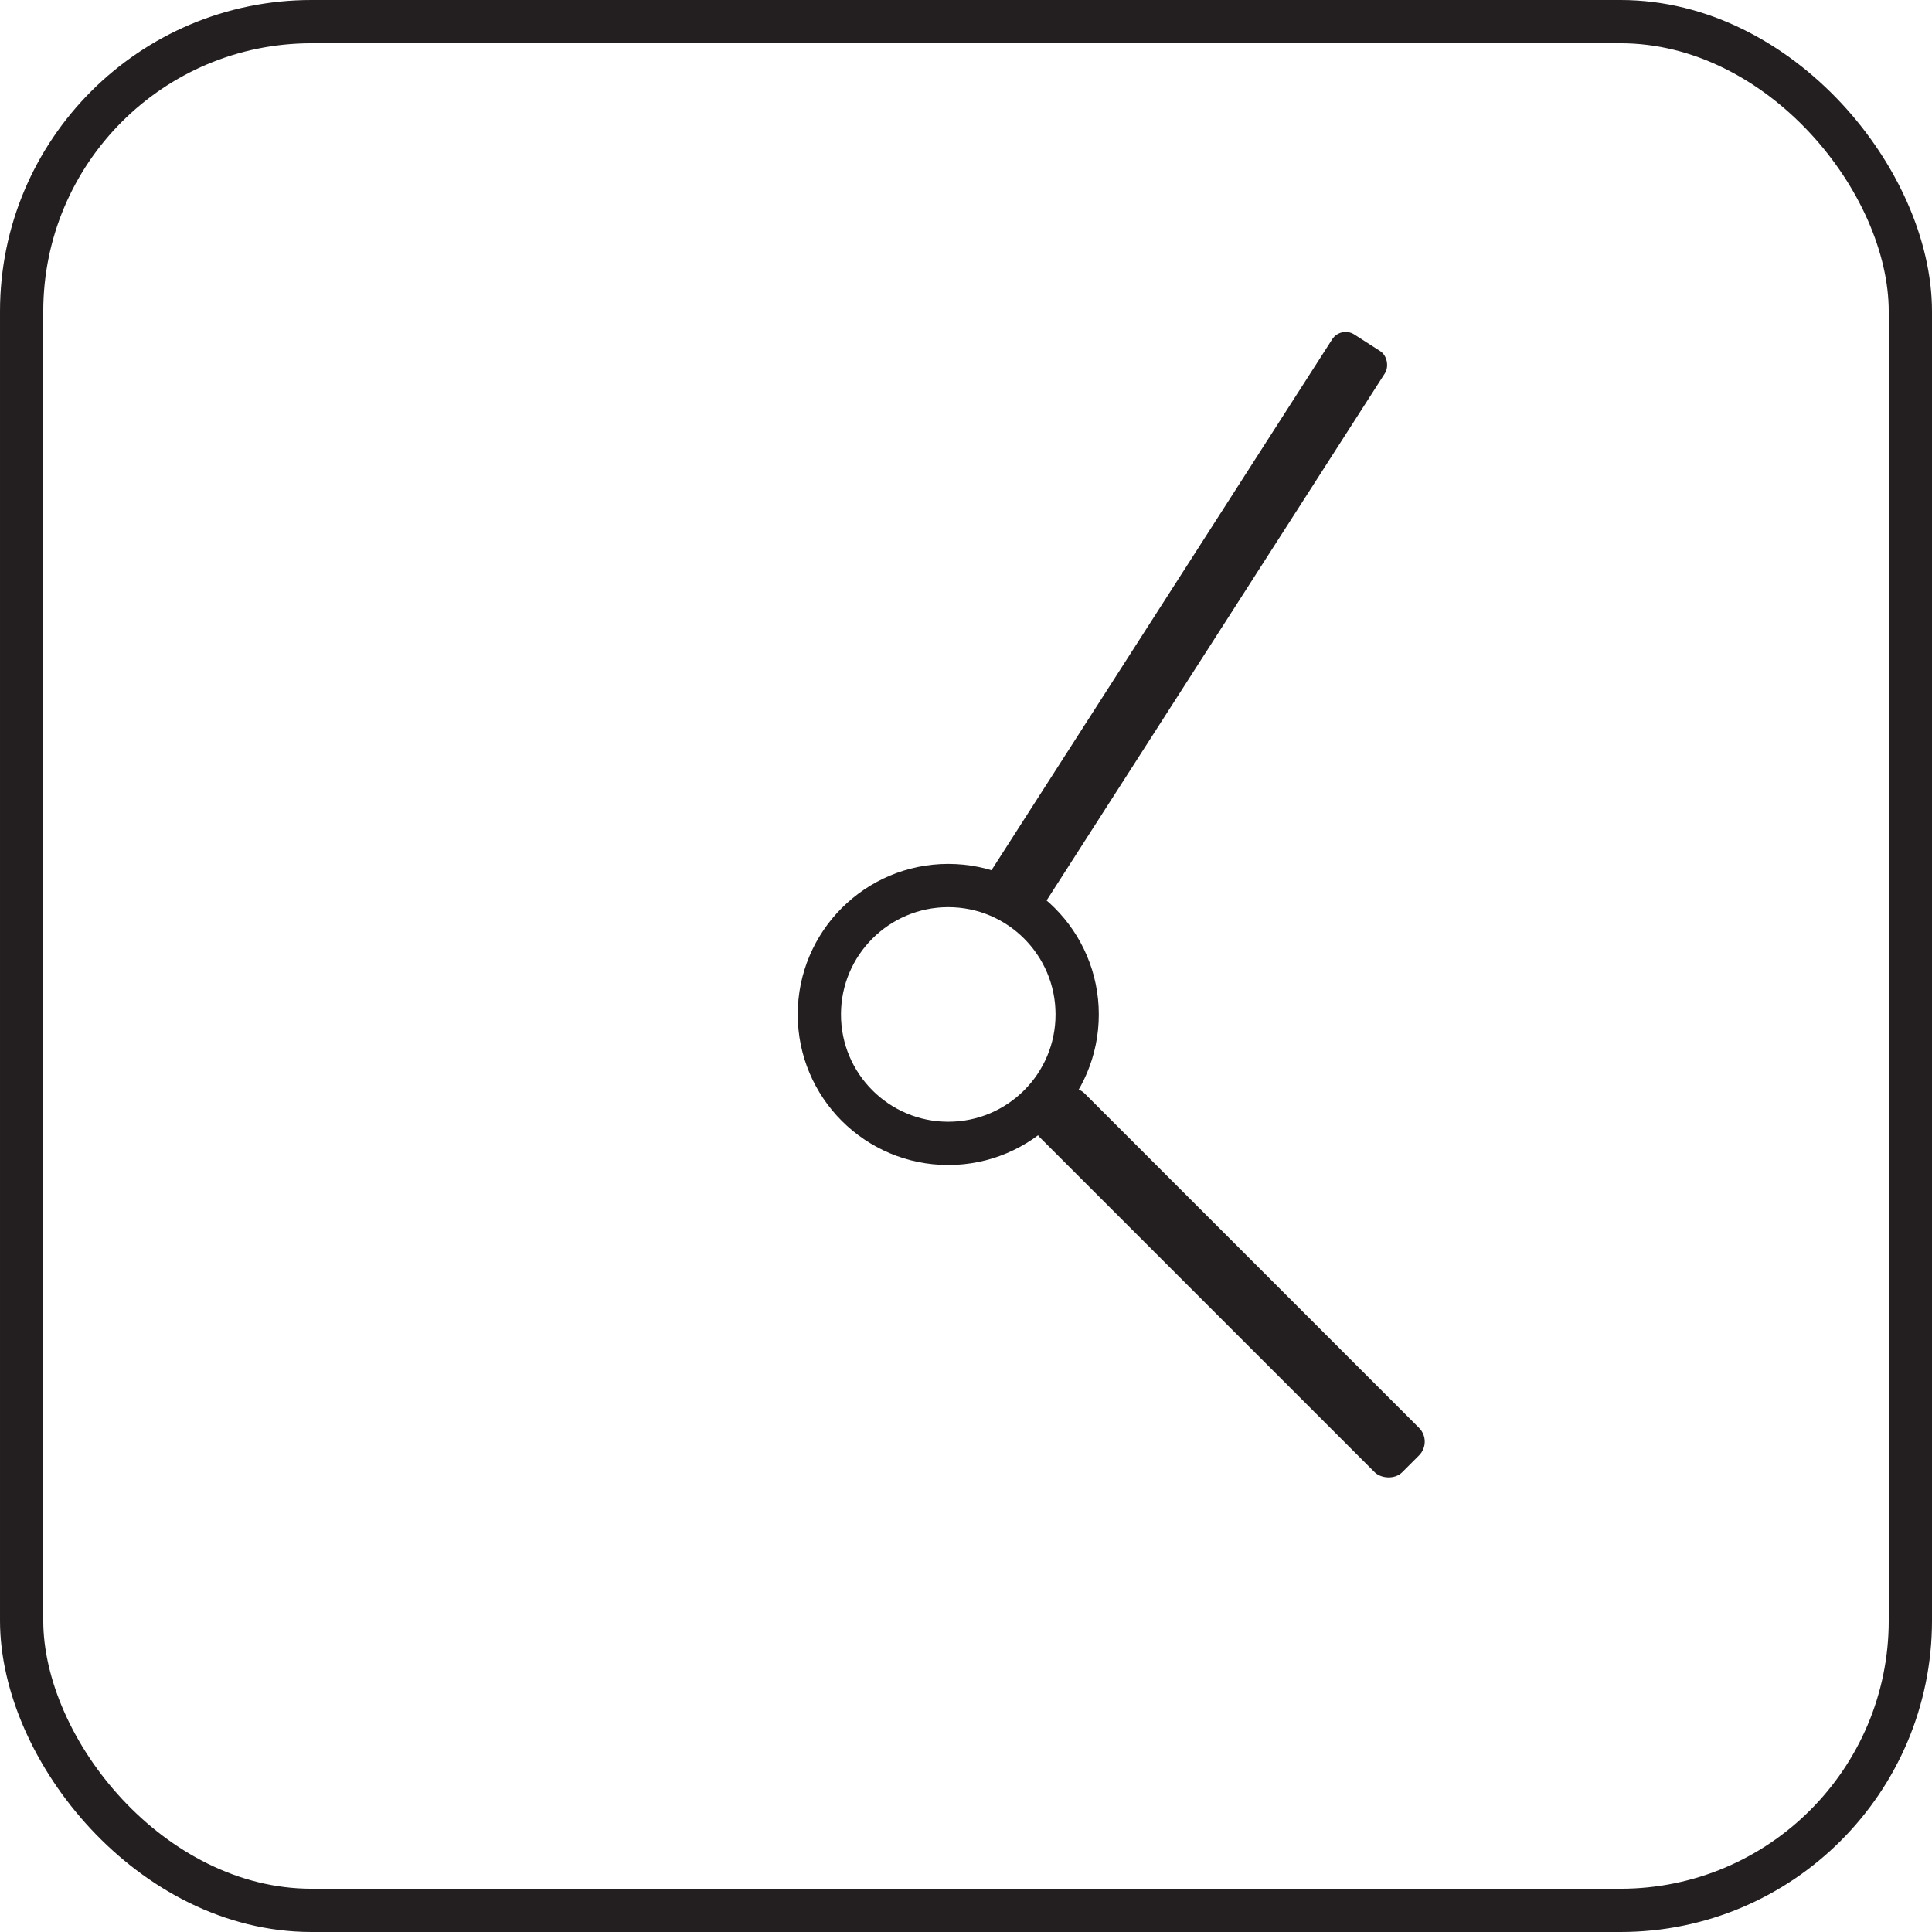 <svg id="Camada_1" data-name="Camada 1" xmlns="http://www.w3.org/2000/svg" viewBox="0 0 44.66 44.66"><defs><style>.cls-1{fill:none;stroke:#231f20;stroke-miterlimit:10;}.cls-2{fill:#231f20;}</style></defs><title>cronograma</title><circle class="cls-1" cx="21.92" cy="23.45" r="2.98"/><rect class="cls-2" x="35.26" y="15.35" width="1.45" height="15.73" rx="0.37" transform="translate(9.61 -24.43) rotate(32.69)"/><rect class="cls-2" x="36.32" y="32.41" width="1.45" height="11.84" rx="0.45" transform="translate(81.72 30.56) rotate(135)"/><rect class="cls-1" x="0.5" y="0.5" width="43.66" height="43.66" rx="6.7"/></svg>